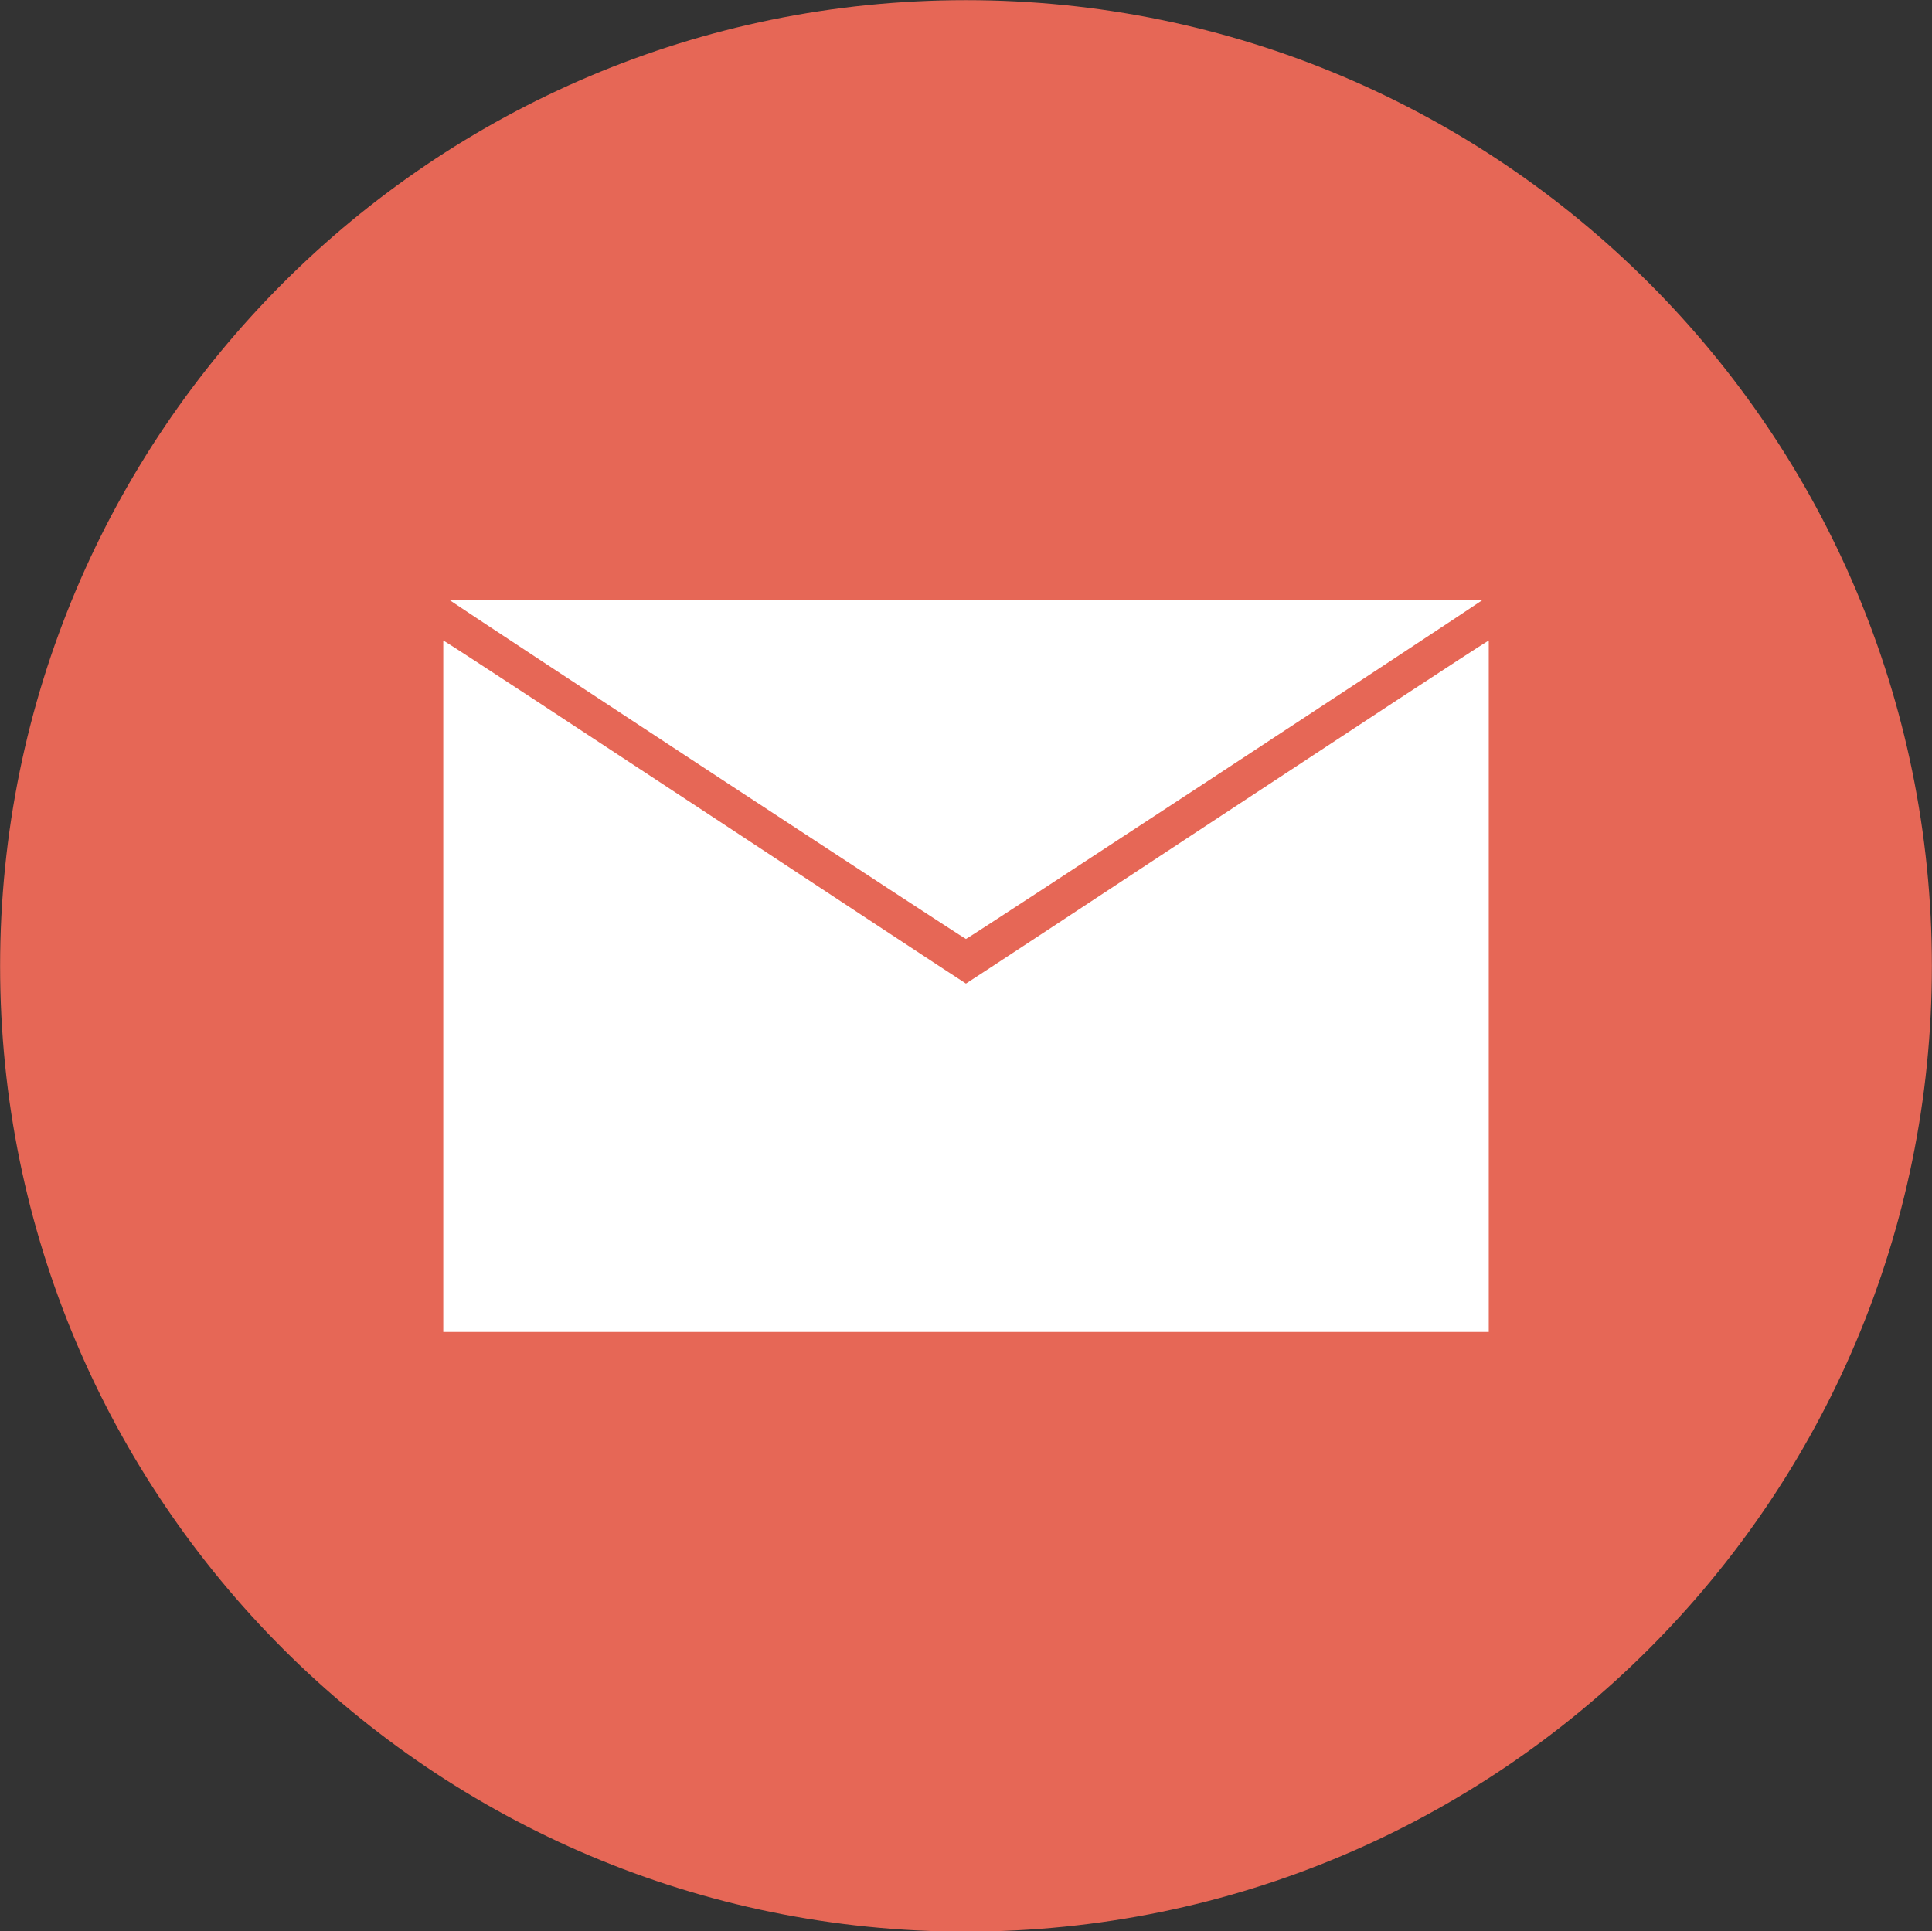 <?xml version="1.0" encoding="UTF-8" standalone="no"?><svg xmlns="http://www.w3.org/2000/svg" xmlns:xlink="http://www.w3.org/1999/xlink" fill="#000000" height="342.7" preserveAspectRatio="xMidYMid meet" version="1" viewBox="41.2 41.2 342.8 342.7" width="342.8" zoomAndPan="magnify"><rect x="41.2" y="41.2" width="342.8" height="342.7" fill="#333333" stroke="none"/><g><g id="change1_1"><path d="M 383.98 212.625 C 383.98 307.266 307.254 383.973 212.59 383.973 C 117.949 383.973 41.219 307.266 41.219 212.625 C 41.219 117.965 117.949 41.23 212.59 41.23 C 307.254 41.23 383.98 117.965 383.98 212.625" fill="#e66756"/></g><g id="change2_1"><path d="M 304.301 147.645 L 120.902 147.645 C 128.254 152.633 210.996 206.965 212.59 207.824 C 214.203 206.965 296.949 152.633 304.301 147.645" fill="#ffffff"/></g><g id="change2_2"><path d="M 212.59 215.738 C 210.297 214.332 124.949 157.922 119.852 154.855 L 119.852 277.555 L 305.355 277.555 L 305.355 154.855 C 300.273 157.922 214.906 214.332 212.59 215.738" fill="#ffffff"/></g></g></svg>